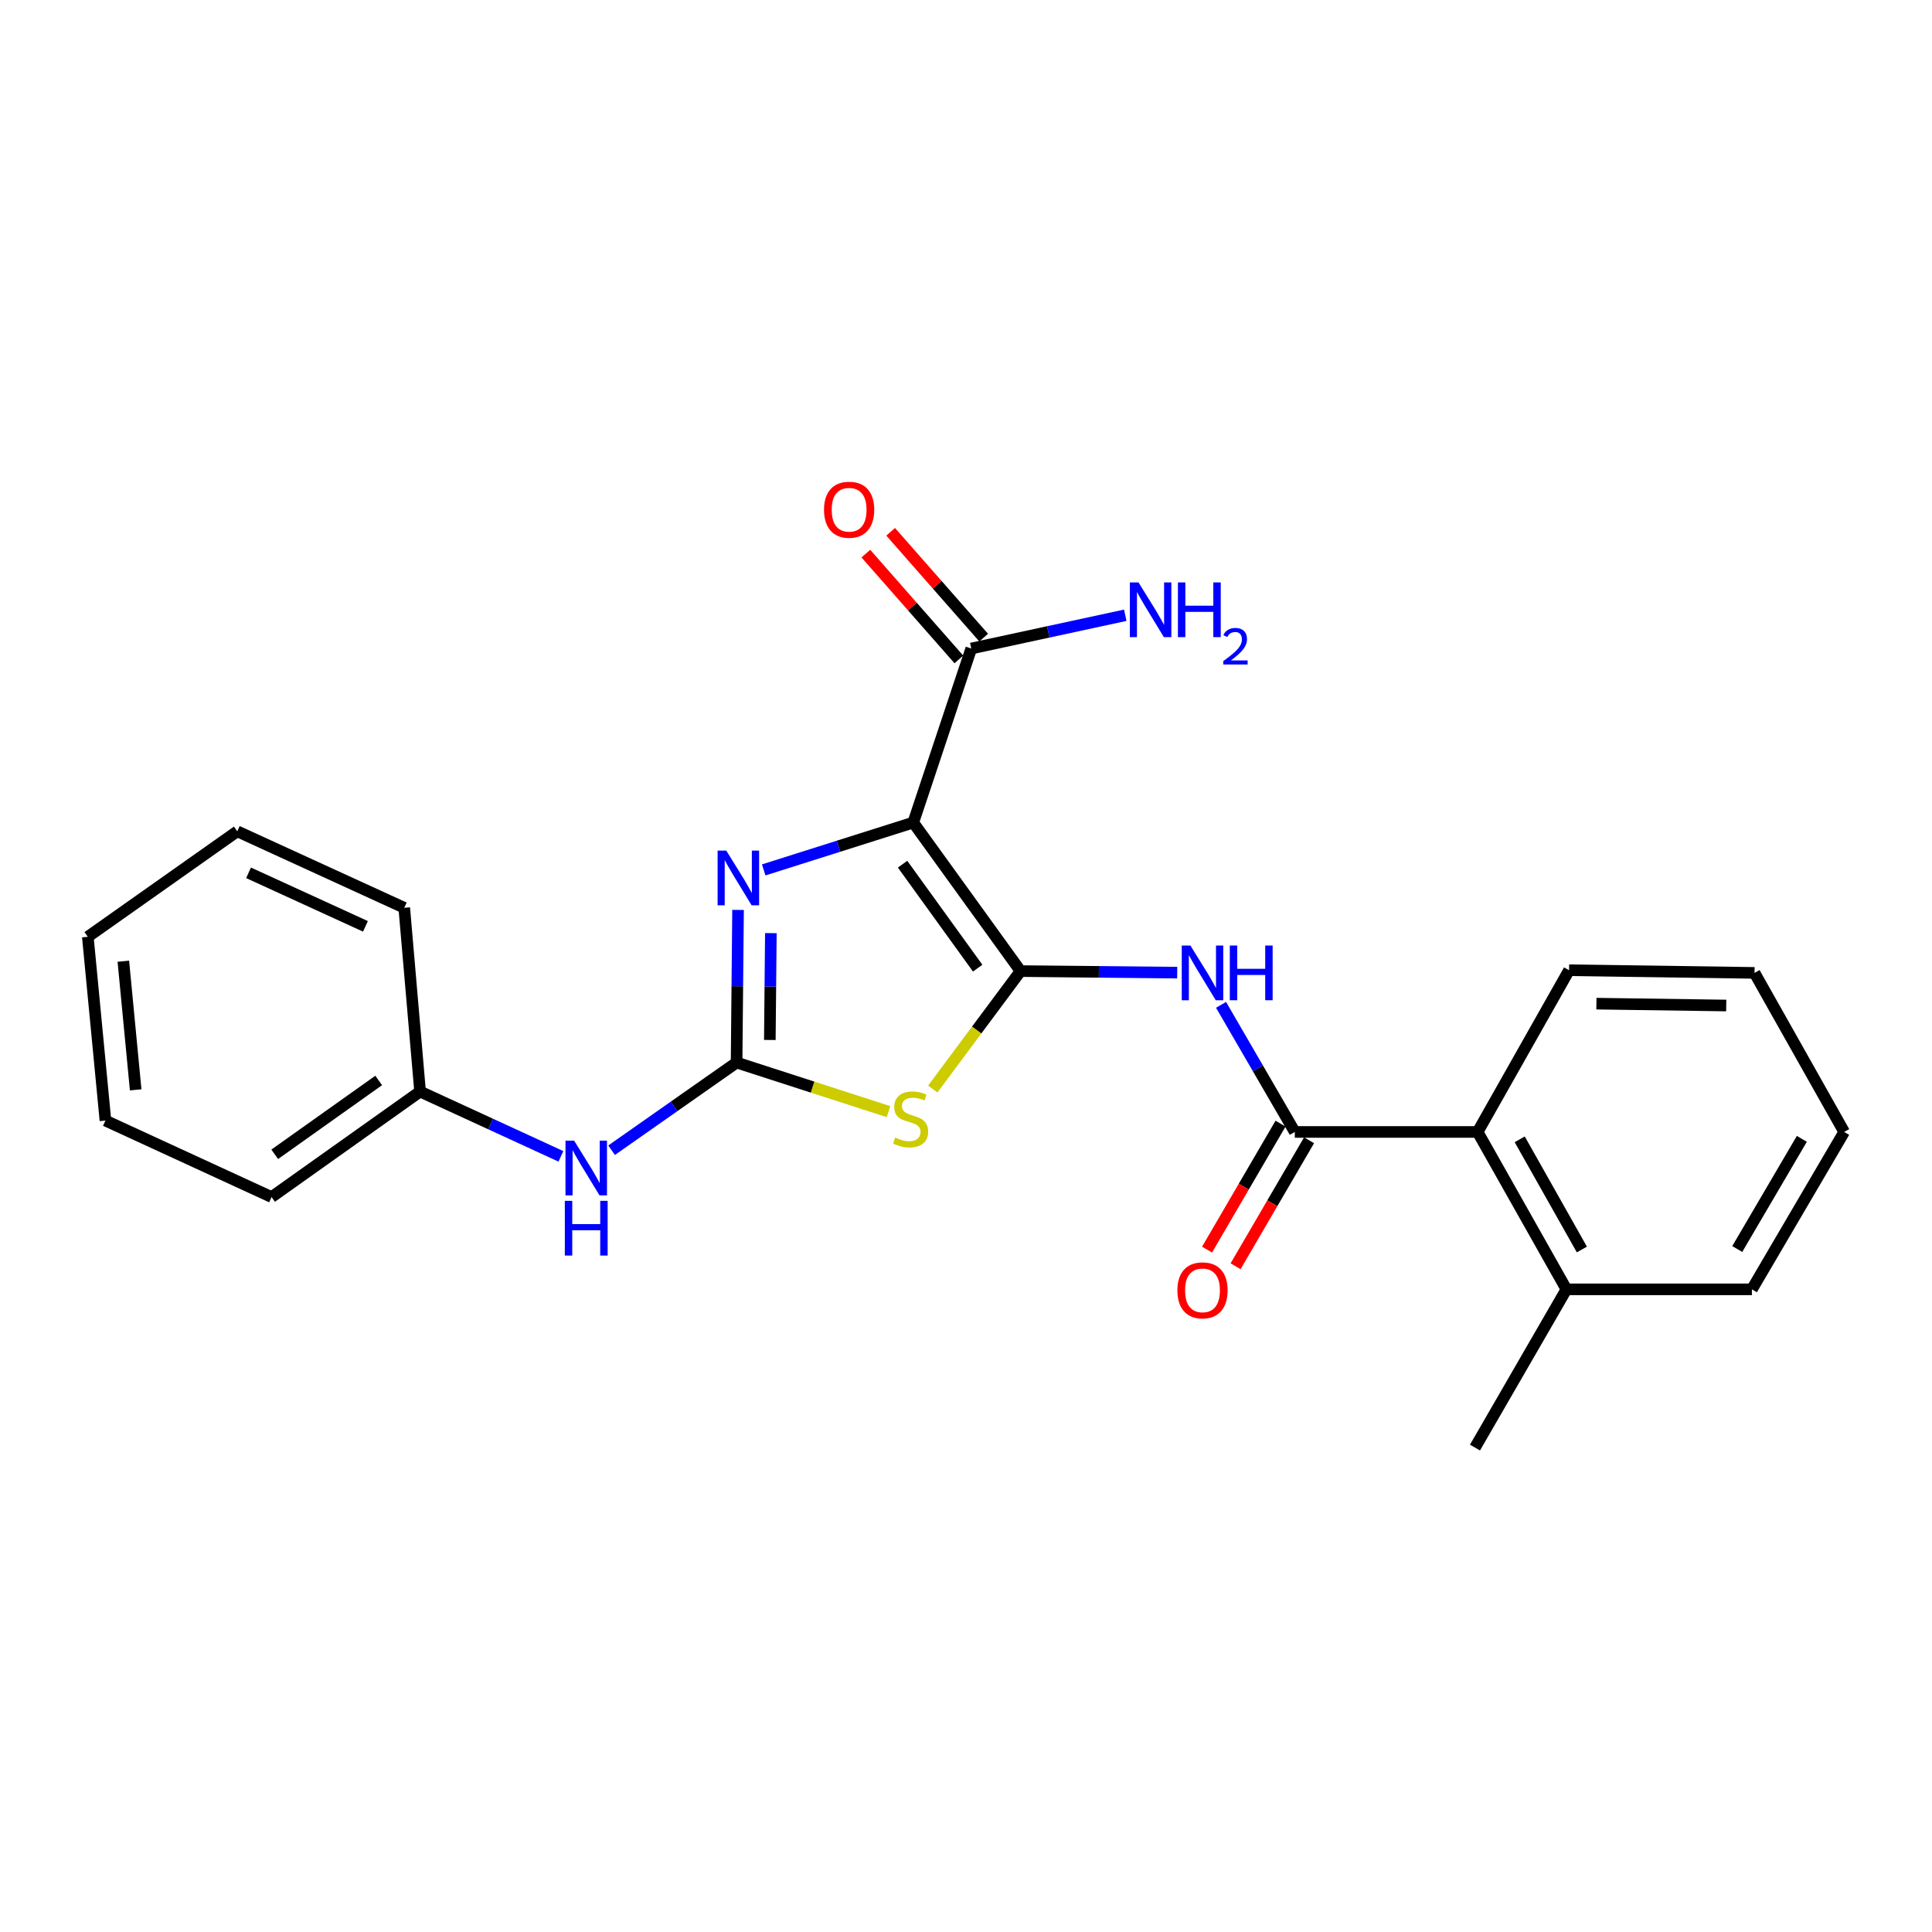 <?xml version='1.0' encoding='iso-8859-1'?>
<svg version='1.1' baseProfile='full'
              xmlns='http://www.w3.org/2000/svg'
                      xmlns:rdkit='http://www.rdkit.org/xml'
                      xmlns:xlink='http://www.w3.org/1999/xlink'
                  xml:space='preserve'
width='1000px' height='1000px' viewBox='0 0 1000 1000'>
<!-- END OF HEADER -->
<rect style='opacity:1.0;fill:#FFFFFF;stroke:none' width='1000' height='1000' x='0' y='0'> </rect>
<path class='bond-0' d='M 528.229,502.634 L 472.702,425.755' style='fill:none;fill-rule:evenodd;stroke:#000000;stroke-width:6px;stroke-linecap:butt;stroke-linejoin:miter;stroke-opacity:1' />
<path class='bond-0' d='M 506.04,501.112 L 467.171,447.298' style='fill:none;fill-rule:evenodd;stroke:#000000;stroke-width:6px;stroke-linecap:butt;stroke-linejoin:miter;stroke-opacity:1' />
<path class='bond-1' d='M 528.229,502.634 L 505.513,533.158' style='fill:none;fill-rule:evenodd;stroke:#000000;stroke-width:6px;stroke-linecap:butt;stroke-linejoin:miter;stroke-opacity:1' />
<path class='bond-1' d='M 505.513,533.158 L 482.797,563.682' style='fill:none;fill-rule:evenodd;stroke:#CCCC00;stroke-width:6px;stroke-linecap:butt;stroke-linejoin:miter;stroke-opacity:1' />
<path class='bond-4' d='M 528.229,502.634 L 568.773,503.035' style='fill:none;fill-rule:evenodd;stroke:#000000;stroke-width:6px;stroke-linecap:butt;stroke-linejoin:miter;stroke-opacity:1' />
<path class='bond-4' d='M 568.773,503.035 L 609.318,503.435' style='fill:none;fill-rule:evenodd;stroke:#0000FF;stroke-width:6px;stroke-linecap:butt;stroke-linejoin:miter;stroke-opacity:1' />
<path class='bond-3' d='M 472.702,425.755 L 433.996,438.012' style='fill:none;fill-rule:evenodd;stroke:#000000;stroke-width:6px;stroke-linecap:butt;stroke-linejoin:miter;stroke-opacity:1' />
<path class='bond-3' d='M 433.996,438.012 L 395.289,450.268' style='fill:none;fill-rule:evenodd;stroke:#0000FF;stroke-width:6px;stroke-linecap:butt;stroke-linejoin:miter;stroke-opacity:1' />
<path class='bond-6' d='M 472.702,425.755 L 502.726,335.675' style='fill:none;fill-rule:evenodd;stroke:#000000;stroke-width:6px;stroke-linecap:butt;stroke-linejoin:miter;stroke-opacity:1' />
<path class='bond-2' d='M 459.888,575.385 L 420.571,562.679' style='fill:none;fill-rule:evenodd;stroke:#CCCC00;stroke-width:6px;stroke-linecap:butt;stroke-linejoin:miter;stroke-opacity:1' />
<path class='bond-2' d='M 420.571,562.679 L 381.254,549.973' style='fill:none;fill-rule:evenodd;stroke:#000000;stroke-width:6px;stroke-linecap:butt;stroke-linejoin:miter;stroke-opacity:1' />
<path class='bond-8' d='M 381.254,549.973 L 348.902,572.666' style='fill:none;fill-rule:evenodd;stroke:#000000;stroke-width:6px;stroke-linecap:butt;stroke-linejoin:miter;stroke-opacity:1' />
<path class='bond-8' d='M 348.902,572.666 L 316.551,595.358' style='fill:none;fill-rule:evenodd;stroke:#0000FF;stroke-width:6px;stroke-linecap:butt;stroke-linejoin:miter;stroke-opacity:1' />
<path class='bond-24' d='M 381.254,549.973 L 381.634,510.471' style='fill:none;fill-rule:evenodd;stroke:#000000;stroke-width:6px;stroke-linecap:butt;stroke-linejoin:miter;stroke-opacity:1' />
<path class='bond-24' d='M 381.634,510.471 L 382.015,470.97' style='fill:none;fill-rule:evenodd;stroke:#0000FF;stroke-width:6px;stroke-linecap:butt;stroke-linejoin:miter;stroke-opacity:1' />
<path class='bond-24' d='M 398.464,538.287 L 398.73,510.636' style='fill:none;fill-rule:evenodd;stroke:#000000;stroke-width:6px;stroke-linecap:butt;stroke-linejoin:miter;stroke-opacity:1' />
<path class='bond-24' d='M 398.73,510.636 L 398.997,482.985' style='fill:none;fill-rule:evenodd;stroke:#0000FF;stroke-width:6px;stroke-linecap:butt;stroke-linejoin:miter;stroke-opacity:1' />
<path class='bond-5' d='M 632.011,520.104 L 651.1,553' style='fill:none;fill-rule:evenodd;stroke:#0000FF;stroke-width:6px;stroke-linecap:butt;stroke-linejoin:miter;stroke-opacity:1' />
<path class='bond-5' d='M 651.1,553 L 670.189,585.895' style='fill:none;fill-rule:evenodd;stroke:#000000;stroke-width:6px;stroke-linecap:butt;stroke-linejoin:miter;stroke-opacity:1' />
<path class='bond-7' d='M 670.189,585.895 L 764.819,585.895' style='fill:none;fill-rule:evenodd;stroke:#000000;stroke-width:6px;stroke-linecap:butt;stroke-linejoin:miter;stroke-opacity:1' />
<path class='bond-9' d='M 662.805,581.588 L 643.785,614.194' style='fill:none;fill-rule:evenodd;stroke:#000000;stroke-width:6px;stroke-linecap:butt;stroke-linejoin:miter;stroke-opacity:1' />
<path class='bond-9' d='M 643.785,614.194 L 624.765,646.8' style='fill:none;fill-rule:evenodd;stroke:#FF0000;stroke-width:6px;stroke-linecap:butt;stroke-linejoin:miter;stroke-opacity:1' />
<path class='bond-9' d='M 677.573,590.202 L 658.553,622.808' style='fill:none;fill-rule:evenodd;stroke:#000000;stroke-width:6px;stroke-linecap:butt;stroke-linejoin:miter;stroke-opacity:1' />
<path class='bond-9' d='M 658.553,622.808 L 639.533,655.415' style='fill:none;fill-rule:evenodd;stroke:#FF0000;stroke-width:6px;stroke-linecap:butt;stroke-linejoin:miter;stroke-opacity:1' />
<path class='bond-10' d='M 509.146,330.031 L 485.076,302.648' style='fill:none;fill-rule:evenodd;stroke:#000000;stroke-width:6px;stroke-linecap:butt;stroke-linejoin:miter;stroke-opacity:1' />
<path class='bond-10' d='M 485.076,302.648 L 461.005,275.264' style='fill:none;fill-rule:evenodd;stroke:#FF0000;stroke-width:6px;stroke-linecap:butt;stroke-linejoin:miter;stroke-opacity:1' />
<path class='bond-10' d='M 496.306,341.318 L 472.235,313.935' style='fill:none;fill-rule:evenodd;stroke:#000000;stroke-width:6px;stroke-linecap:butt;stroke-linejoin:miter;stroke-opacity:1' />
<path class='bond-10' d='M 472.235,313.935 L 448.164,286.552' style='fill:none;fill-rule:evenodd;stroke:#FF0000;stroke-width:6px;stroke-linecap:butt;stroke-linejoin:miter;stroke-opacity:1' />
<path class='bond-12' d='M 502.726,335.675 L 542.582,327.066' style='fill:none;fill-rule:evenodd;stroke:#000000;stroke-width:6px;stroke-linecap:butt;stroke-linejoin:miter;stroke-opacity:1' />
<path class='bond-12' d='M 542.582,327.066 L 582.438,318.457' style='fill:none;fill-rule:evenodd;stroke:#0000FF;stroke-width:6px;stroke-linecap:butt;stroke-linejoin:miter;stroke-opacity:1' />
<path class='bond-11' d='M 764.819,585.895 L 810.781,667.361' style='fill:none;fill-rule:evenodd;stroke:#000000;stroke-width:6px;stroke-linecap:butt;stroke-linejoin:miter;stroke-opacity:1' />
<path class='bond-11' d='M 786.604,589.714 L 818.777,646.74' style='fill:none;fill-rule:evenodd;stroke:#000000;stroke-width:6px;stroke-linecap:butt;stroke-linejoin:miter;stroke-opacity:1' />
<path class='bond-14' d='M 764.819,585.895 L 812.149,502.187' style='fill:none;fill-rule:evenodd;stroke:#000000;stroke-width:6px;stroke-linecap:butt;stroke-linejoin:miter;stroke-opacity:1' />
<path class='bond-13' d='M 290.328,598.528 L 253.883,581.759' style='fill:none;fill-rule:evenodd;stroke:#0000FF;stroke-width:6px;stroke-linecap:butt;stroke-linejoin:miter;stroke-opacity:1' />
<path class='bond-13' d='M 253.883,581.759 L 217.438,564.989' style='fill:none;fill-rule:evenodd;stroke:#000000;stroke-width:6px;stroke-linecap:butt;stroke-linejoin:miter;stroke-opacity:1' />
<path class='bond-15' d='M 810.781,667.361 L 763.451,749.264' style='fill:none;fill-rule:evenodd;stroke:#000000;stroke-width:6px;stroke-linecap:butt;stroke-linejoin:miter;stroke-opacity:1' />
<path class='bond-16' d='M 810.781,667.361 L 906.779,667.361' style='fill:none;fill-rule:evenodd;stroke:#000000;stroke-width:6px;stroke-linecap:butt;stroke-linejoin:miter;stroke-opacity:1' />
<path class='bond-17' d='M 217.438,564.989 L 140.569,619.595' style='fill:none;fill-rule:evenodd;stroke:#000000;stroke-width:6px;stroke-linecap:butt;stroke-linejoin:miter;stroke-opacity:1' />
<path class='bond-17' d='M 196.007,559.242 L 142.199,597.466' style='fill:none;fill-rule:evenodd;stroke:#000000;stroke-width:6px;stroke-linecap:butt;stroke-linejoin:miter;stroke-opacity:1' />
<path class='bond-18' d='M 217.438,564.989 L 209.241,469.875' style='fill:none;fill-rule:evenodd;stroke:#000000;stroke-width:6px;stroke-linecap:butt;stroke-linejoin:miter;stroke-opacity:1' />
<path class='bond-19' d='M 812.149,502.187 L 908.137,503.565' style='fill:none;fill-rule:evenodd;stroke:#000000;stroke-width:6px;stroke-linecap:butt;stroke-linejoin:miter;stroke-opacity:1' />
<path class='bond-19' d='M 826.302,519.489 L 893.494,520.453' style='fill:none;fill-rule:evenodd;stroke:#000000;stroke-width:6px;stroke-linecap:butt;stroke-linejoin:miter;stroke-opacity:1' />
<path class='bond-25' d='M 906.779,667.361 L 954.545,585.895' style='fill:none;fill-rule:evenodd;stroke:#000000;stroke-width:6px;stroke-linecap:butt;stroke-linejoin:miter;stroke-opacity:1' />
<path class='bond-25' d='M 899.196,646.493 L 932.632,589.467' style='fill:none;fill-rule:evenodd;stroke:#000000;stroke-width:6px;stroke-linecap:butt;stroke-linejoin:miter;stroke-opacity:1' />
<path class='bond-22' d='M 140.569,619.595 L 54.573,580.006' style='fill:none;fill-rule:evenodd;stroke:#000000;stroke-width:6px;stroke-linecap:butt;stroke-linejoin:miter;stroke-opacity:1' />
<path class='bond-21' d='M 209.241,469.875 L 122.808,430.286' style='fill:none;fill-rule:evenodd;stroke:#000000;stroke-width:6px;stroke-linecap:butt;stroke-linejoin:miter;stroke-opacity:1' />
<path class='bond-21' d='M 189.157,479.48 L 128.653,451.768' style='fill:none;fill-rule:evenodd;stroke:#000000;stroke-width:6px;stroke-linecap:butt;stroke-linejoin:miter;stroke-opacity:1' />
<path class='bond-20' d='M 908.137,503.565 L 954.545,585.895' style='fill:none;fill-rule:evenodd;stroke:#000000;stroke-width:6px;stroke-linecap:butt;stroke-linejoin:miter;stroke-opacity:1' />
<path class='bond-23' d='M 122.808,430.286 L 45.455,484.891' style='fill:none;fill-rule:evenodd;stroke:#000000;stroke-width:6px;stroke-linecap:butt;stroke-linejoin:miter;stroke-opacity:1' />
<path class='bond-26' d='M 54.573,580.006 L 45.455,484.891' style='fill:none;fill-rule:evenodd;stroke:#000000;stroke-width:6px;stroke-linecap:butt;stroke-linejoin:miter;stroke-opacity:1' />
<path class='bond-26' d='M 70.224,564.107 L 63.841,497.527' style='fill:none;fill-rule:evenodd;stroke:#000000;stroke-width:6px;stroke-linecap:butt;stroke-linejoin:miter;stroke-opacity:1' />
<path  class='atom-2' d='M 463.334 588.805
Q 463.654 588.925, 464.974 589.485
Q 466.294 590.045, 467.734 590.405
Q 469.214 590.725, 470.654 590.725
Q 473.334 590.725, 474.894 589.445
Q 476.454 588.125, 476.454 585.845
Q 476.454 584.285, 475.654 583.325
Q 474.894 582.365, 473.694 581.845
Q 472.494 581.325, 470.494 580.725
Q 467.974 579.965, 466.454 579.245
Q 464.974 578.525, 463.894 577.005
Q 462.854 575.485, 462.854 572.925
Q 462.854 569.365, 465.254 567.165
Q 467.694 564.965, 472.494 564.965
Q 475.774 564.965, 479.494 566.525
L 478.574 569.605
Q 475.174 568.205, 472.614 568.205
Q 469.854 568.205, 468.334 569.365
Q 466.814 570.485, 466.854 572.445
Q 466.854 573.965, 467.614 574.885
Q 468.414 575.805, 469.534 576.325
Q 470.694 576.845, 472.614 577.445
Q 475.174 578.245, 476.694 579.045
Q 478.214 579.845, 479.294 581.485
Q 480.414 583.085, 480.414 585.845
Q 480.414 589.765, 477.774 591.885
Q 475.174 593.965, 470.814 593.965
Q 468.294 593.965, 466.374 593.405
Q 464.494 592.885, 462.254 591.965
L 463.334 588.805
' fill='#CCCC00'/>
<path  class='atom-4' d='M 375.915 440.261
L 385.195 455.261
Q 386.115 456.741, 387.595 459.421
Q 389.075 462.101, 389.155 462.261
L 389.155 440.261
L 392.915 440.261
L 392.915 468.581
L 389.035 468.581
L 379.075 452.181
Q 377.915 450.261, 376.675 448.061
Q 375.475 445.861, 375.115 445.181
L 375.115 468.581
L 371.435 468.581
L 371.435 440.261
L 375.915 440.261
' fill='#0000FF'/>
<path  class='atom-5' d='M 616.153 489.405
L 625.433 504.405
Q 626.353 505.885, 627.833 508.565
Q 629.313 511.245, 629.393 511.405
L 629.393 489.405
L 633.153 489.405
L 633.153 517.725
L 629.273 517.725
L 619.313 501.325
Q 618.153 499.405, 616.913 497.205
Q 615.713 495.005, 615.353 494.325
L 615.353 517.725
L 611.673 517.725
L 611.673 489.405
L 616.153 489.405
' fill='#0000FF'/>
<path  class='atom-5' d='M 636.553 489.405
L 640.393 489.405
L 640.393 501.445
L 654.873 501.445
L 654.873 489.405
L 658.713 489.405
L 658.713 517.725
L 654.873 517.725
L 654.873 504.645
L 640.393 504.645
L 640.393 517.725
L 636.553 517.725
L 636.553 489.405
' fill='#0000FF'/>
<path  class='atom-9' d='M 297.175 590.399
L 306.455 605.399
Q 307.375 606.879, 308.855 609.559
Q 310.335 612.239, 310.415 612.399
L 310.415 590.399
L 314.175 590.399
L 314.175 618.719
L 310.295 618.719
L 300.335 602.319
Q 299.175 600.399, 297.935 598.199
Q 296.735 595.999, 296.375 595.319
L 296.375 618.719
L 292.695 618.719
L 292.695 590.399
L 297.175 590.399
' fill='#0000FF'/>
<path  class='atom-9' d='M 292.355 621.551
L 296.195 621.551
L 296.195 633.591
L 310.675 633.591
L 310.675 621.551
L 314.515 621.551
L 314.515 649.871
L 310.675 649.871
L 310.675 636.791
L 296.195 636.791
L 296.195 649.871
L 292.355 649.871
L 292.355 621.551
' fill='#0000FF'/>
<path  class='atom-10' d='M 609.413 667.878
Q 609.413 661.078, 612.773 657.278
Q 616.133 653.478, 622.413 653.478
Q 628.693 653.478, 632.053 657.278
Q 635.413 661.078, 635.413 667.878
Q 635.413 674.758, 632.013 678.678
Q 628.613 682.558, 622.413 682.558
Q 616.173 682.558, 612.773 678.678
Q 609.413 674.798, 609.413 667.878
M 622.413 679.358
Q 626.733 679.358, 629.053 676.478
Q 631.413 673.558, 631.413 667.878
Q 631.413 662.318, 629.053 659.518
Q 626.733 656.678, 622.413 656.678
Q 618.093 656.678, 615.733 659.478
Q 613.413 662.278, 613.413 667.878
Q 613.413 673.598, 615.733 676.478
Q 618.093 679.358, 622.413 679.358
' fill='#FF0000'/>
<path  class='atom-11' d='M 426.506 263.834
Q 426.506 257.034, 429.866 253.234
Q 433.226 249.434, 439.506 249.434
Q 445.786 249.434, 449.146 253.234
Q 452.506 257.034, 452.506 263.834
Q 452.506 270.714, 449.106 274.634
Q 445.706 278.514, 439.506 278.514
Q 433.266 278.514, 429.866 274.634
Q 426.506 270.754, 426.506 263.834
M 439.506 275.314
Q 443.826 275.314, 446.146 272.434
Q 448.506 269.514, 448.506 263.834
Q 448.506 258.274, 446.146 255.474
Q 443.826 252.634, 439.506 252.634
Q 435.186 252.634, 432.826 255.434
Q 430.506 258.234, 430.506 263.834
Q 430.506 269.554, 432.826 272.434
Q 435.186 275.314, 439.506 275.314
' fill='#FF0000'/>
<path  class='atom-13' d='M 589.292 301.464
L 598.572 316.464
Q 599.492 317.944, 600.972 320.624
Q 602.452 323.304, 602.532 323.464
L 602.532 301.464
L 606.292 301.464
L 606.292 329.784
L 602.412 329.784
L 592.452 313.384
Q 591.292 311.464, 590.052 309.264
Q 588.852 307.064, 588.492 306.384
L 588.492 329.784
L 584.812 329.784
L 584.812 301.464
L 589.292 301.464
' fill='#0000FF'/>
<path  class='atom-13' d='M 609.692 301.464
L 613.532 301.464
L 613.532 313.504
L 628.012 313.504
L 628.012 301.464
L 631.852 301.464
L 631.852 329.784
L 628.012 329.784
L 628.012 316.704
L 613.532 316.704
L 613.532 329.784
L 609.692 329.784
L 609.692 301.464
' fill='#0000FF'/>
<path  class='atom-13' d='M 633.225 328.79
Q 633.911 327.022, 635.548 326.045
Q 637.185 325.042, 639.455 325.042
Q 642.28 325.042, 643.864 326.573
Q 645.448 328.104, 645.448 330.823
Q 645.448 333.595, 643.389 336.182
Q 641.356 338.77, 637.132 341.832
L 645.765 341.832
L 645.765 343.944
L 633.172 343.944
L 633.172 342.175
Q 636.657 339.694, 638.716 337.846
Q 640.801 335.998, 641.805 334.334
Q 642.808 332.671, 642.808 330.955
Q 642.808 329.16, 641.91 328.157
Q 641.013 327.154, 639.455 327.154
Q 637.95 327.154, 636.947 327.761
Q 635.944 328.368, 635.231 329.714
L 633.225 328.79
' fill='#0000FF'/>
</svg>
